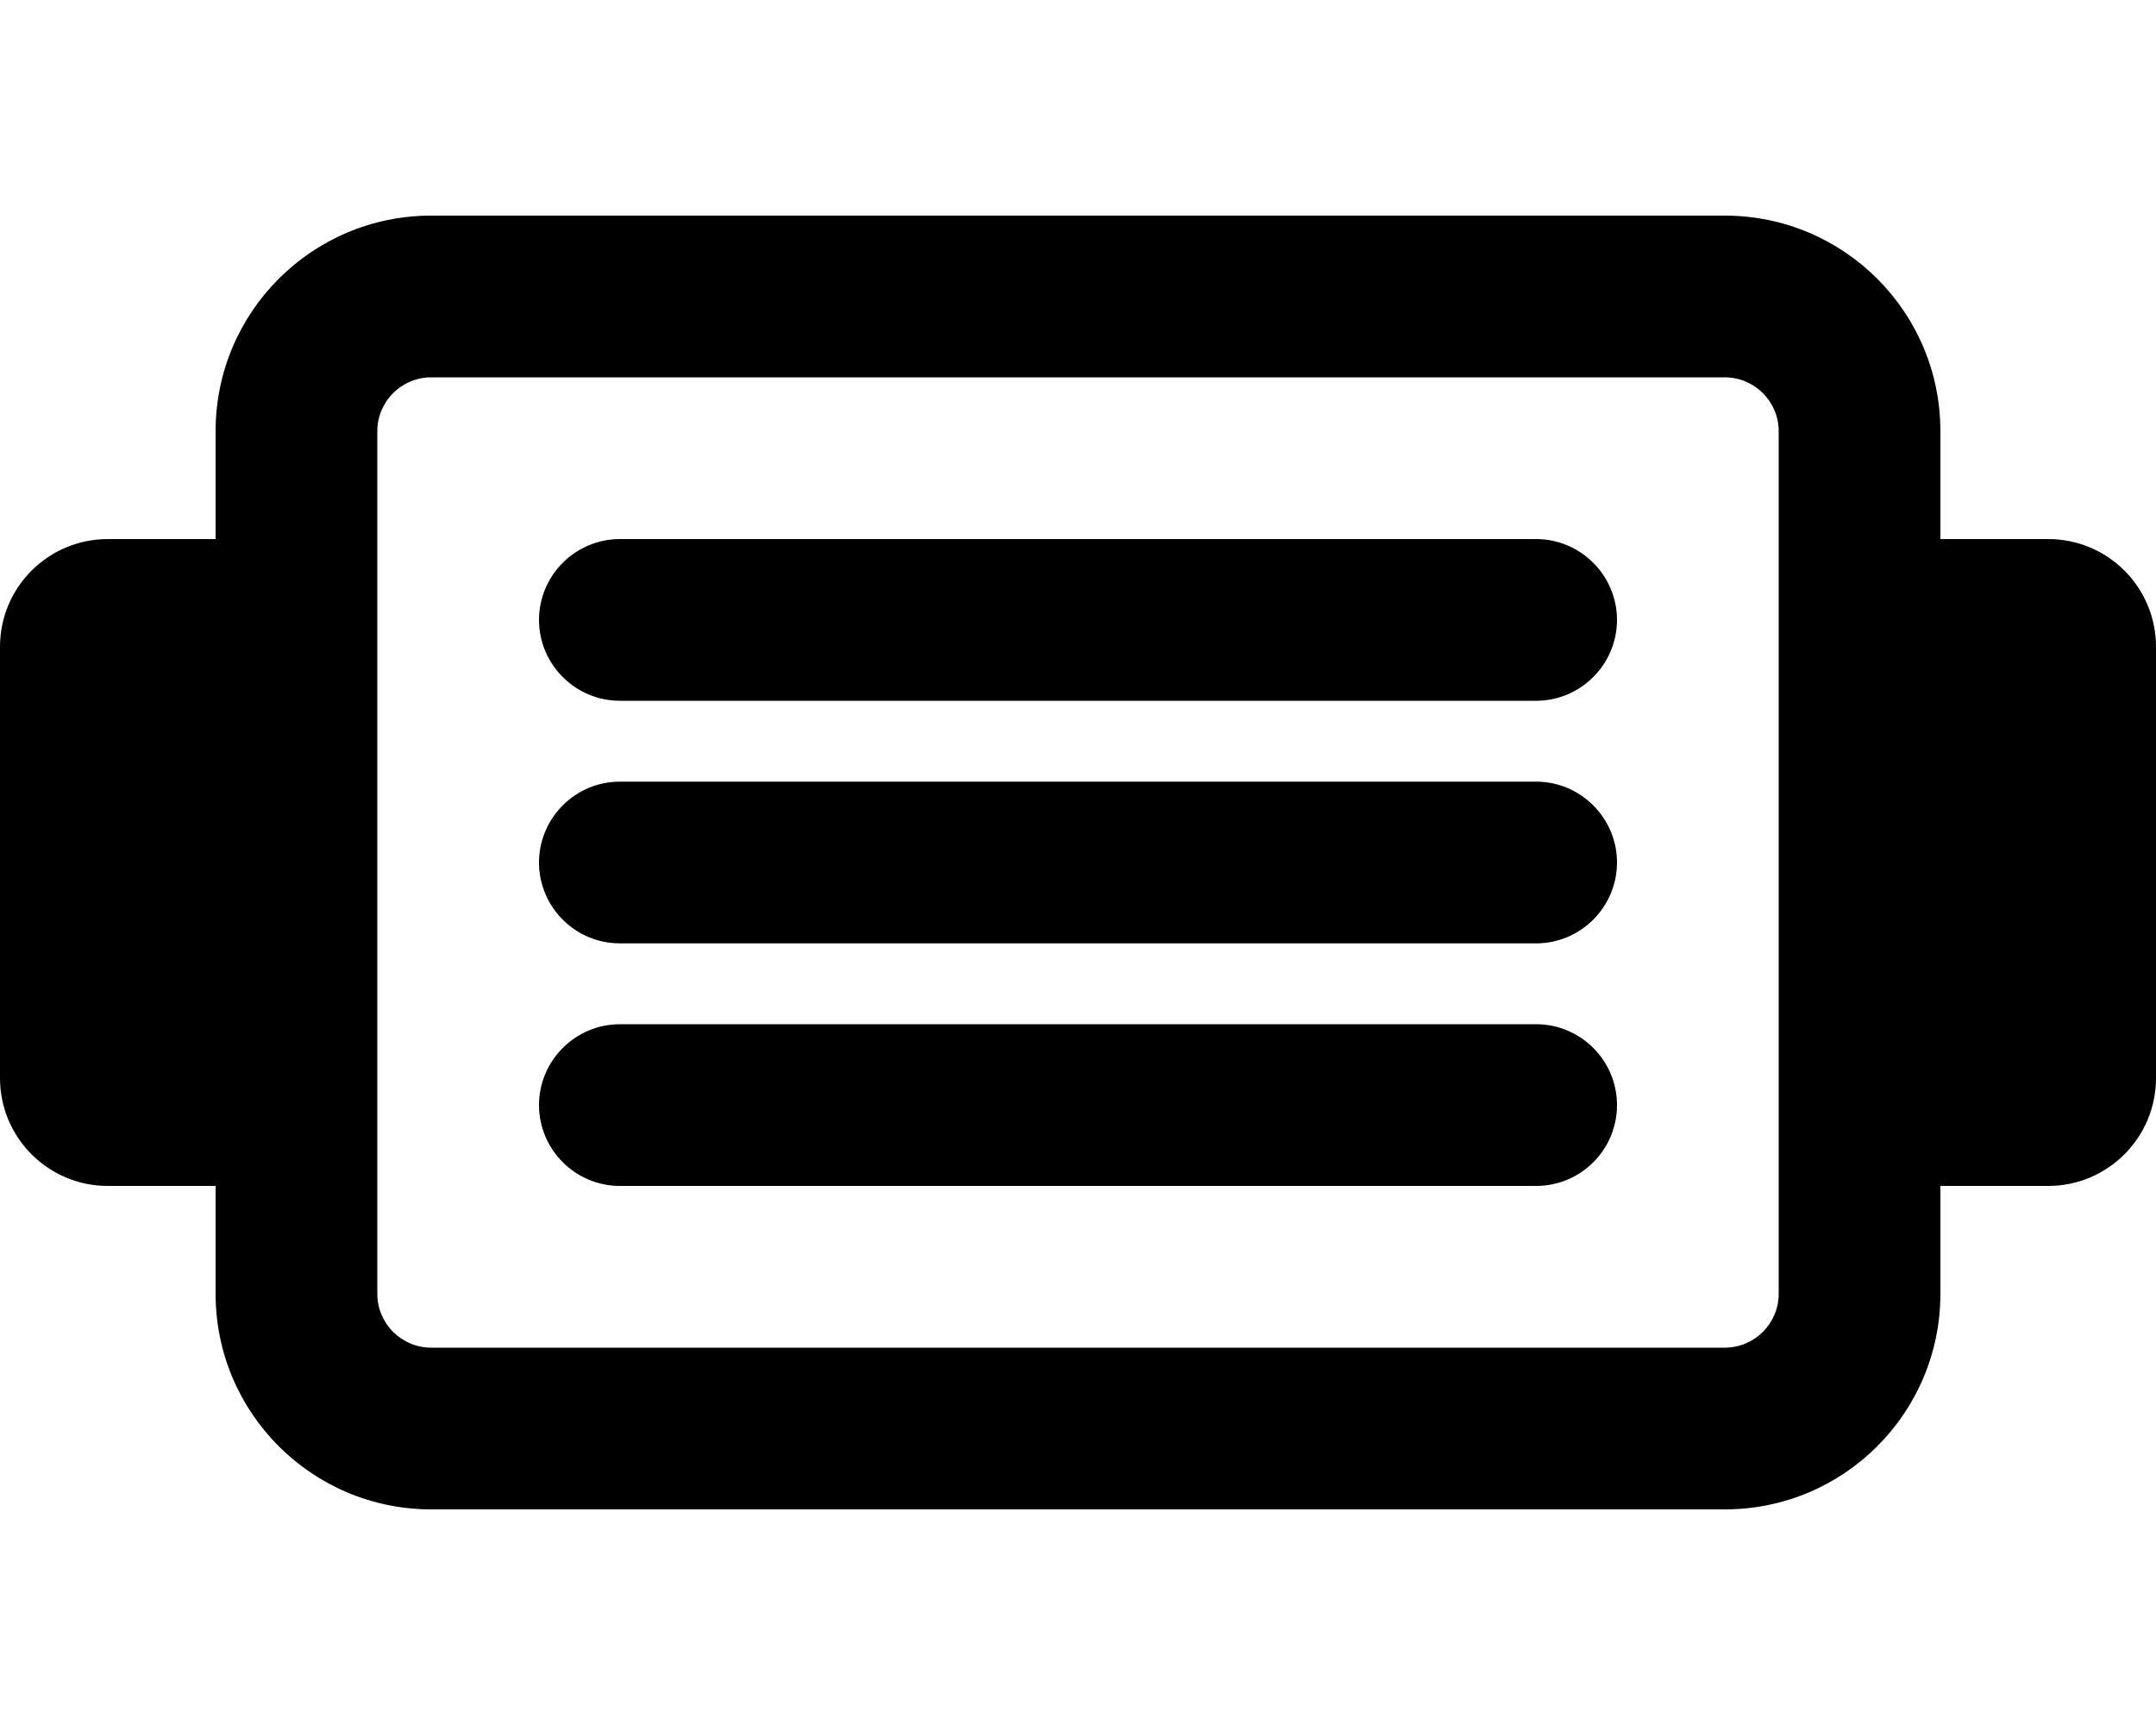 <svg xmlns="http://www.w3.org/2000/svg" viewBox="0 0 640 512"><!--! Font Awesome Pro 6.0.0 by @fontawesome - https://fontawesome.com License - https://fontawesome.com/license (Commercial License) Copyright 2022 Fonticons, Inc. --><path d="M456 232h-272C170.8 232 160 242.8 160 256s10.75 24 24 24h272C469.2 280 480 269.2 480 256S469.2 232 456 232zM456 304h-272C170.8 304 160 314.8 160 328S170.8 352 184 352h272c13.25 0 24-10.75 24-24S469.2 304 456 304zM608 160h-32V128c0-35.36-28.64-64-64-64H128C92.64 64 64 92.64 64 128v32H32C14.34 160 0 174.3 0 192v128c0 17.66 14.34 32 32 32h32v32c0 35.36 28.64 64 64 64h384c35.36 0 64-28.64 64-64v-32h32c17.66 0 32-14.34 32-32V192C640 174.3 625.7 160 608 160zM528 384c0 8.832-7.168 16-16 16H128c-8.832 0-16-7.168-16-16V128c0-8.832 7.168-16 16-16h384c8.832 0 16 7.168 16 16V384zM456 160h-272C170.8 160 160 170.8 160 184S170.8 208 184 208h272C469.2 208 480 197.2 480 184S469.2 160 456 160z"/></svg>